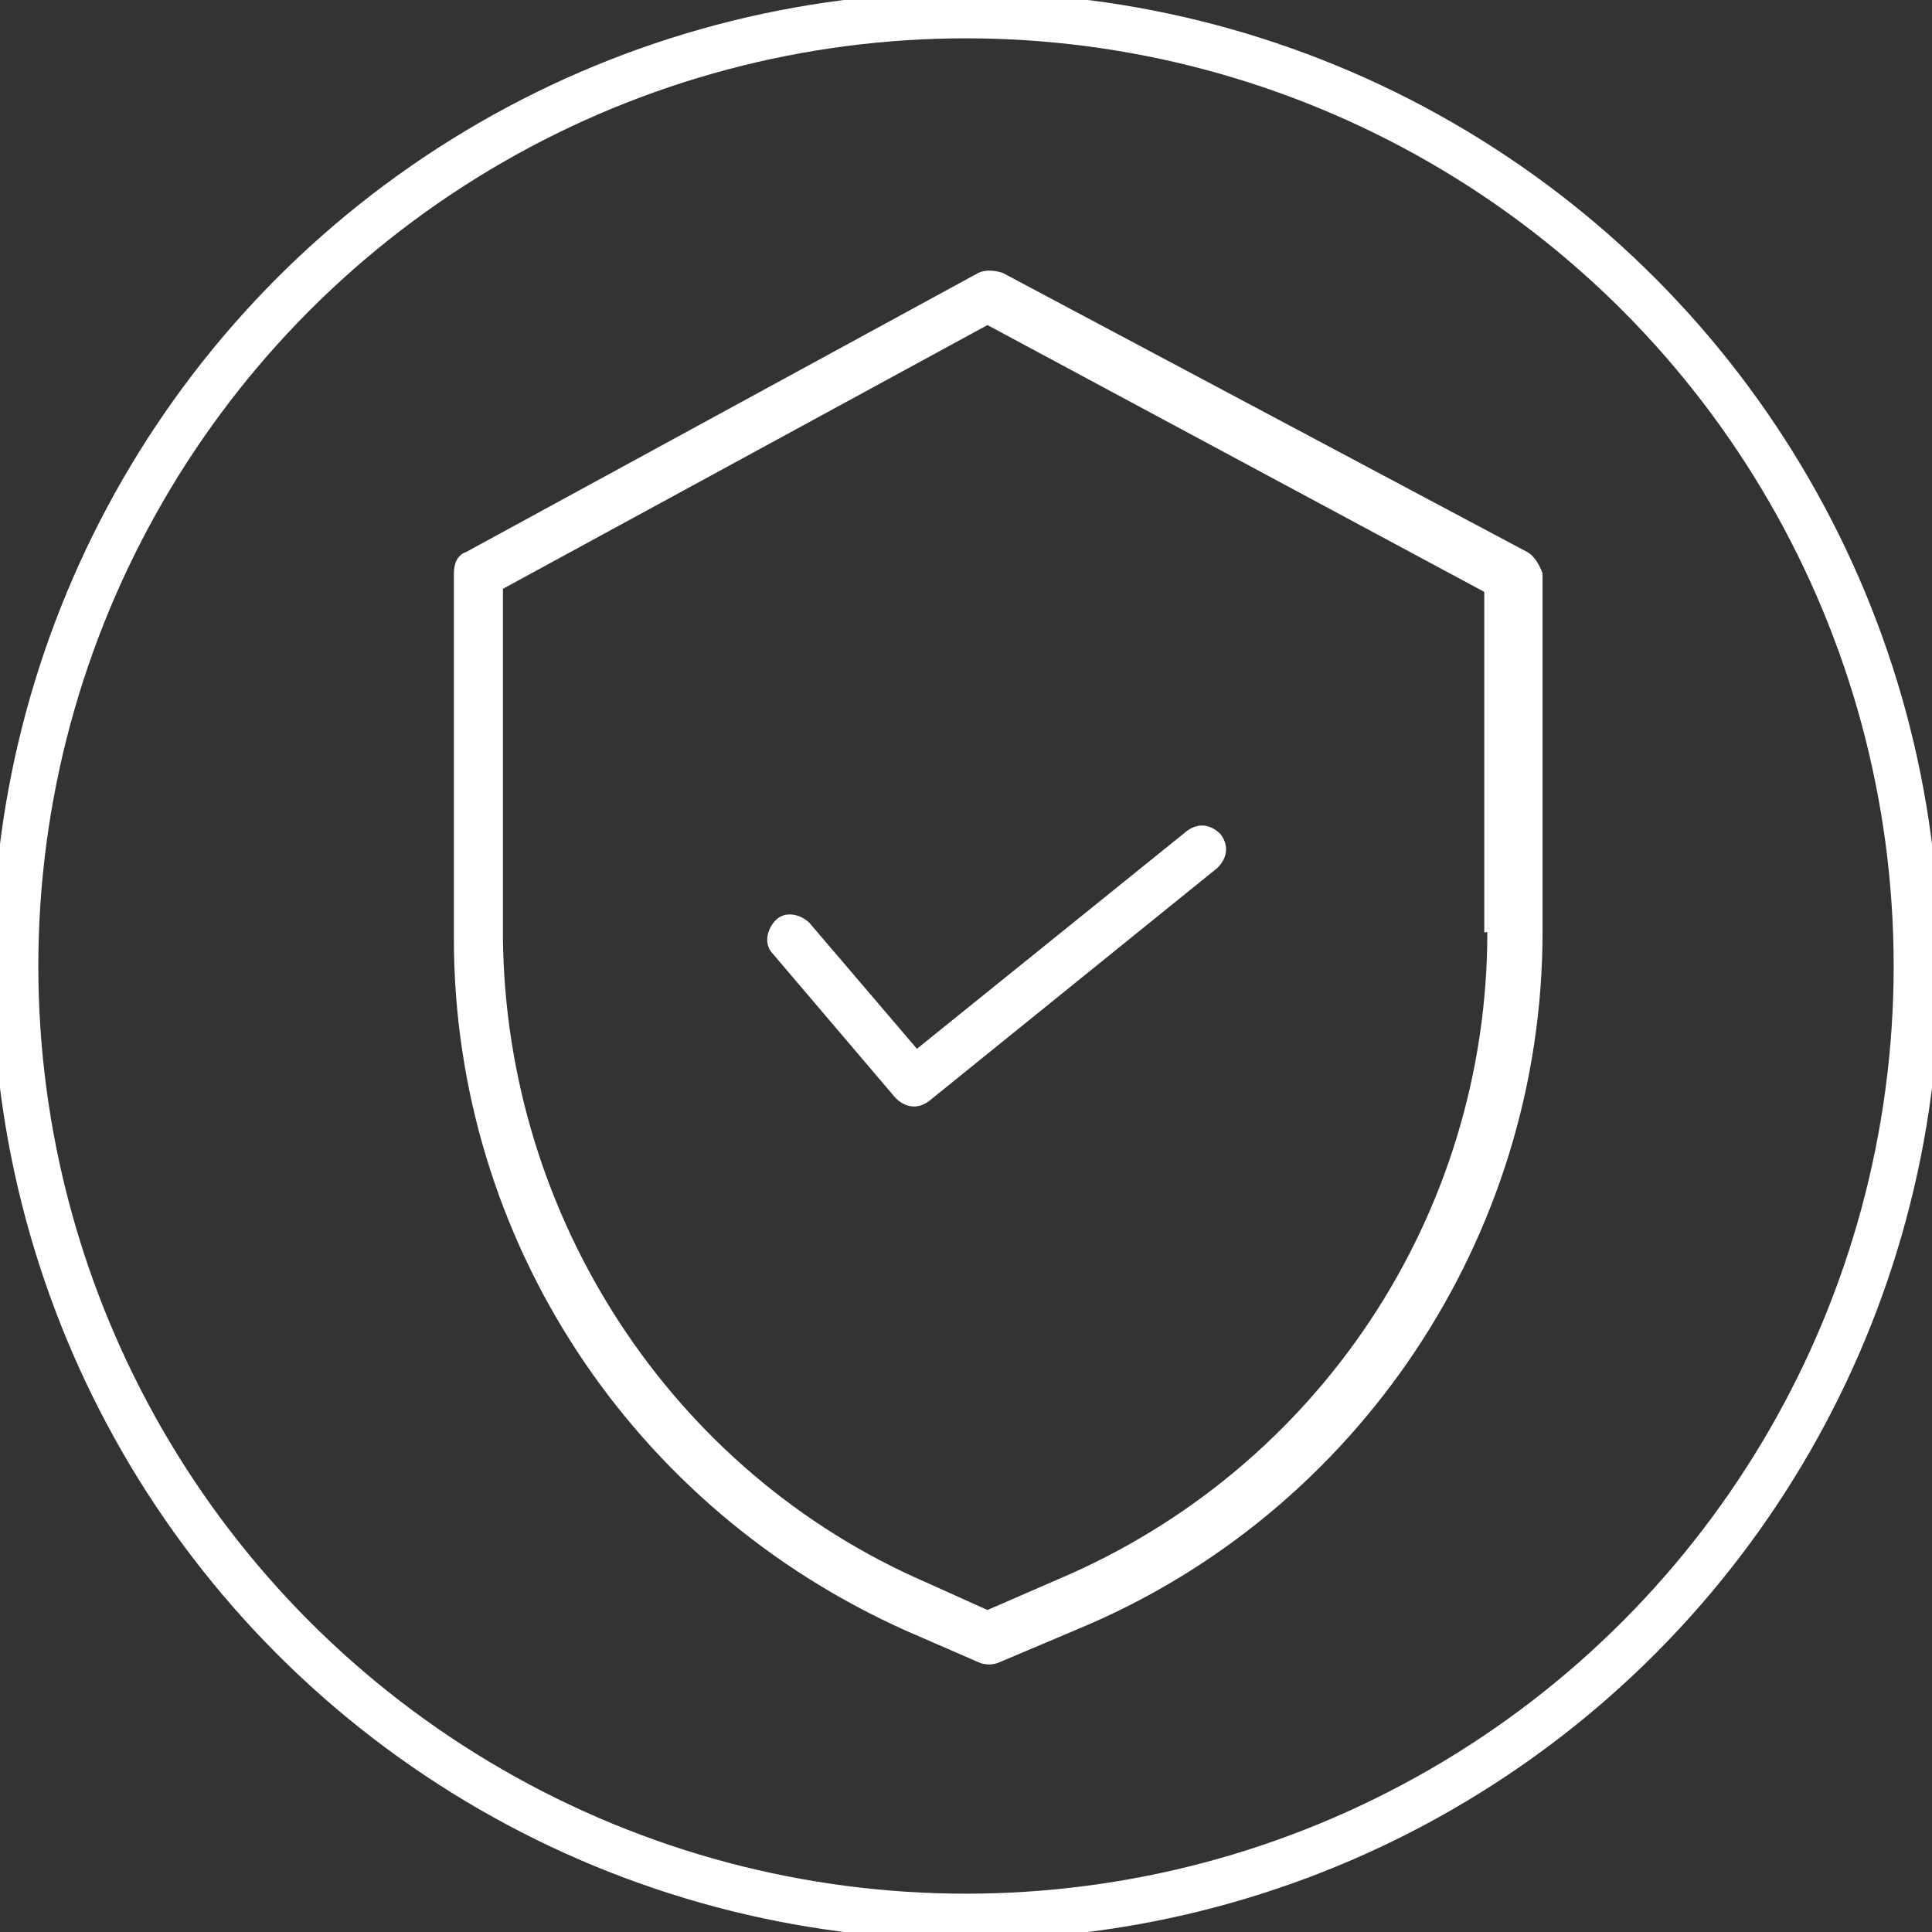 <?xml version="1.0" encoding="utf-8"?>
<!-- Generator: Adobe Illustrator 23.1.0, SVG Export Plug-In . SVG Version: 6.00 Build 0)  -->
<svg version="1.1" id="Layer_1" xmlns="http://www.w3.org/2000/svg" xmlns:xlink="http://www.w3.org/1999/xlink" x="0px" y="0px"
	 viewBox="0 0 63 63" style="enable-background:new 0 0 63 63;" xml:space="preserve">
<rect x="0" y="0" width="63" height="63" fill="#333333" stroke="none"/>
<style type="text/css">
	.st0{fill:none;stroke:#FFFFFF;stroke-width:1.5;stroke-miterlimit:10;}
	.st1{fill:#FFFFFF;}
</style>
<g>
	<circle class="st0" cx="31.5" cy="31.5" r="31"/>
	<g>
		<path class="st1" d="M49.8,18L32.7,8.9c-0.3-0.1-0.6-0.1-0.8,0L15.2,18c-0.3,0.1-0.4,0.4-0.4,0.7v11.9c0,9.8,5.8,18.6,14.8,22.6
			l2.3,1c0.2,0.1,0.5,0.1,0.7,0l2.6-1.1c9.1-3.8,15.1-12.8,15.1-22.7V18.7C50.2,18.4,50,18.1,49.8,18z M48.5,30.4
			c0,9.2-5.5,17.5-14,21.1l0,0l-2.3,1l-2-0.9c-8.3-3.6-13.7-11.9-13.8-21V19.2l15.8-8.6l16.2,8.7V30.4z"/>
		<path class="st1" d="M26.4,30.1c-0.3-0.3-0.8-0.4-1.1-0.1c-0.3,0.3-0.4,0.8-0.1,1.1l4,4.7c0.3,0.3,0.7,0.4,1.1,0.1l9.4-7.6
			c0.3-0.3,0.4-0.7,0.1-1.1c-0.3-0.3-0.7-0.4-1.1-0.1l-8.8,7.1L26.4,30.1z"/>
	</g>
</g>
</svg>
